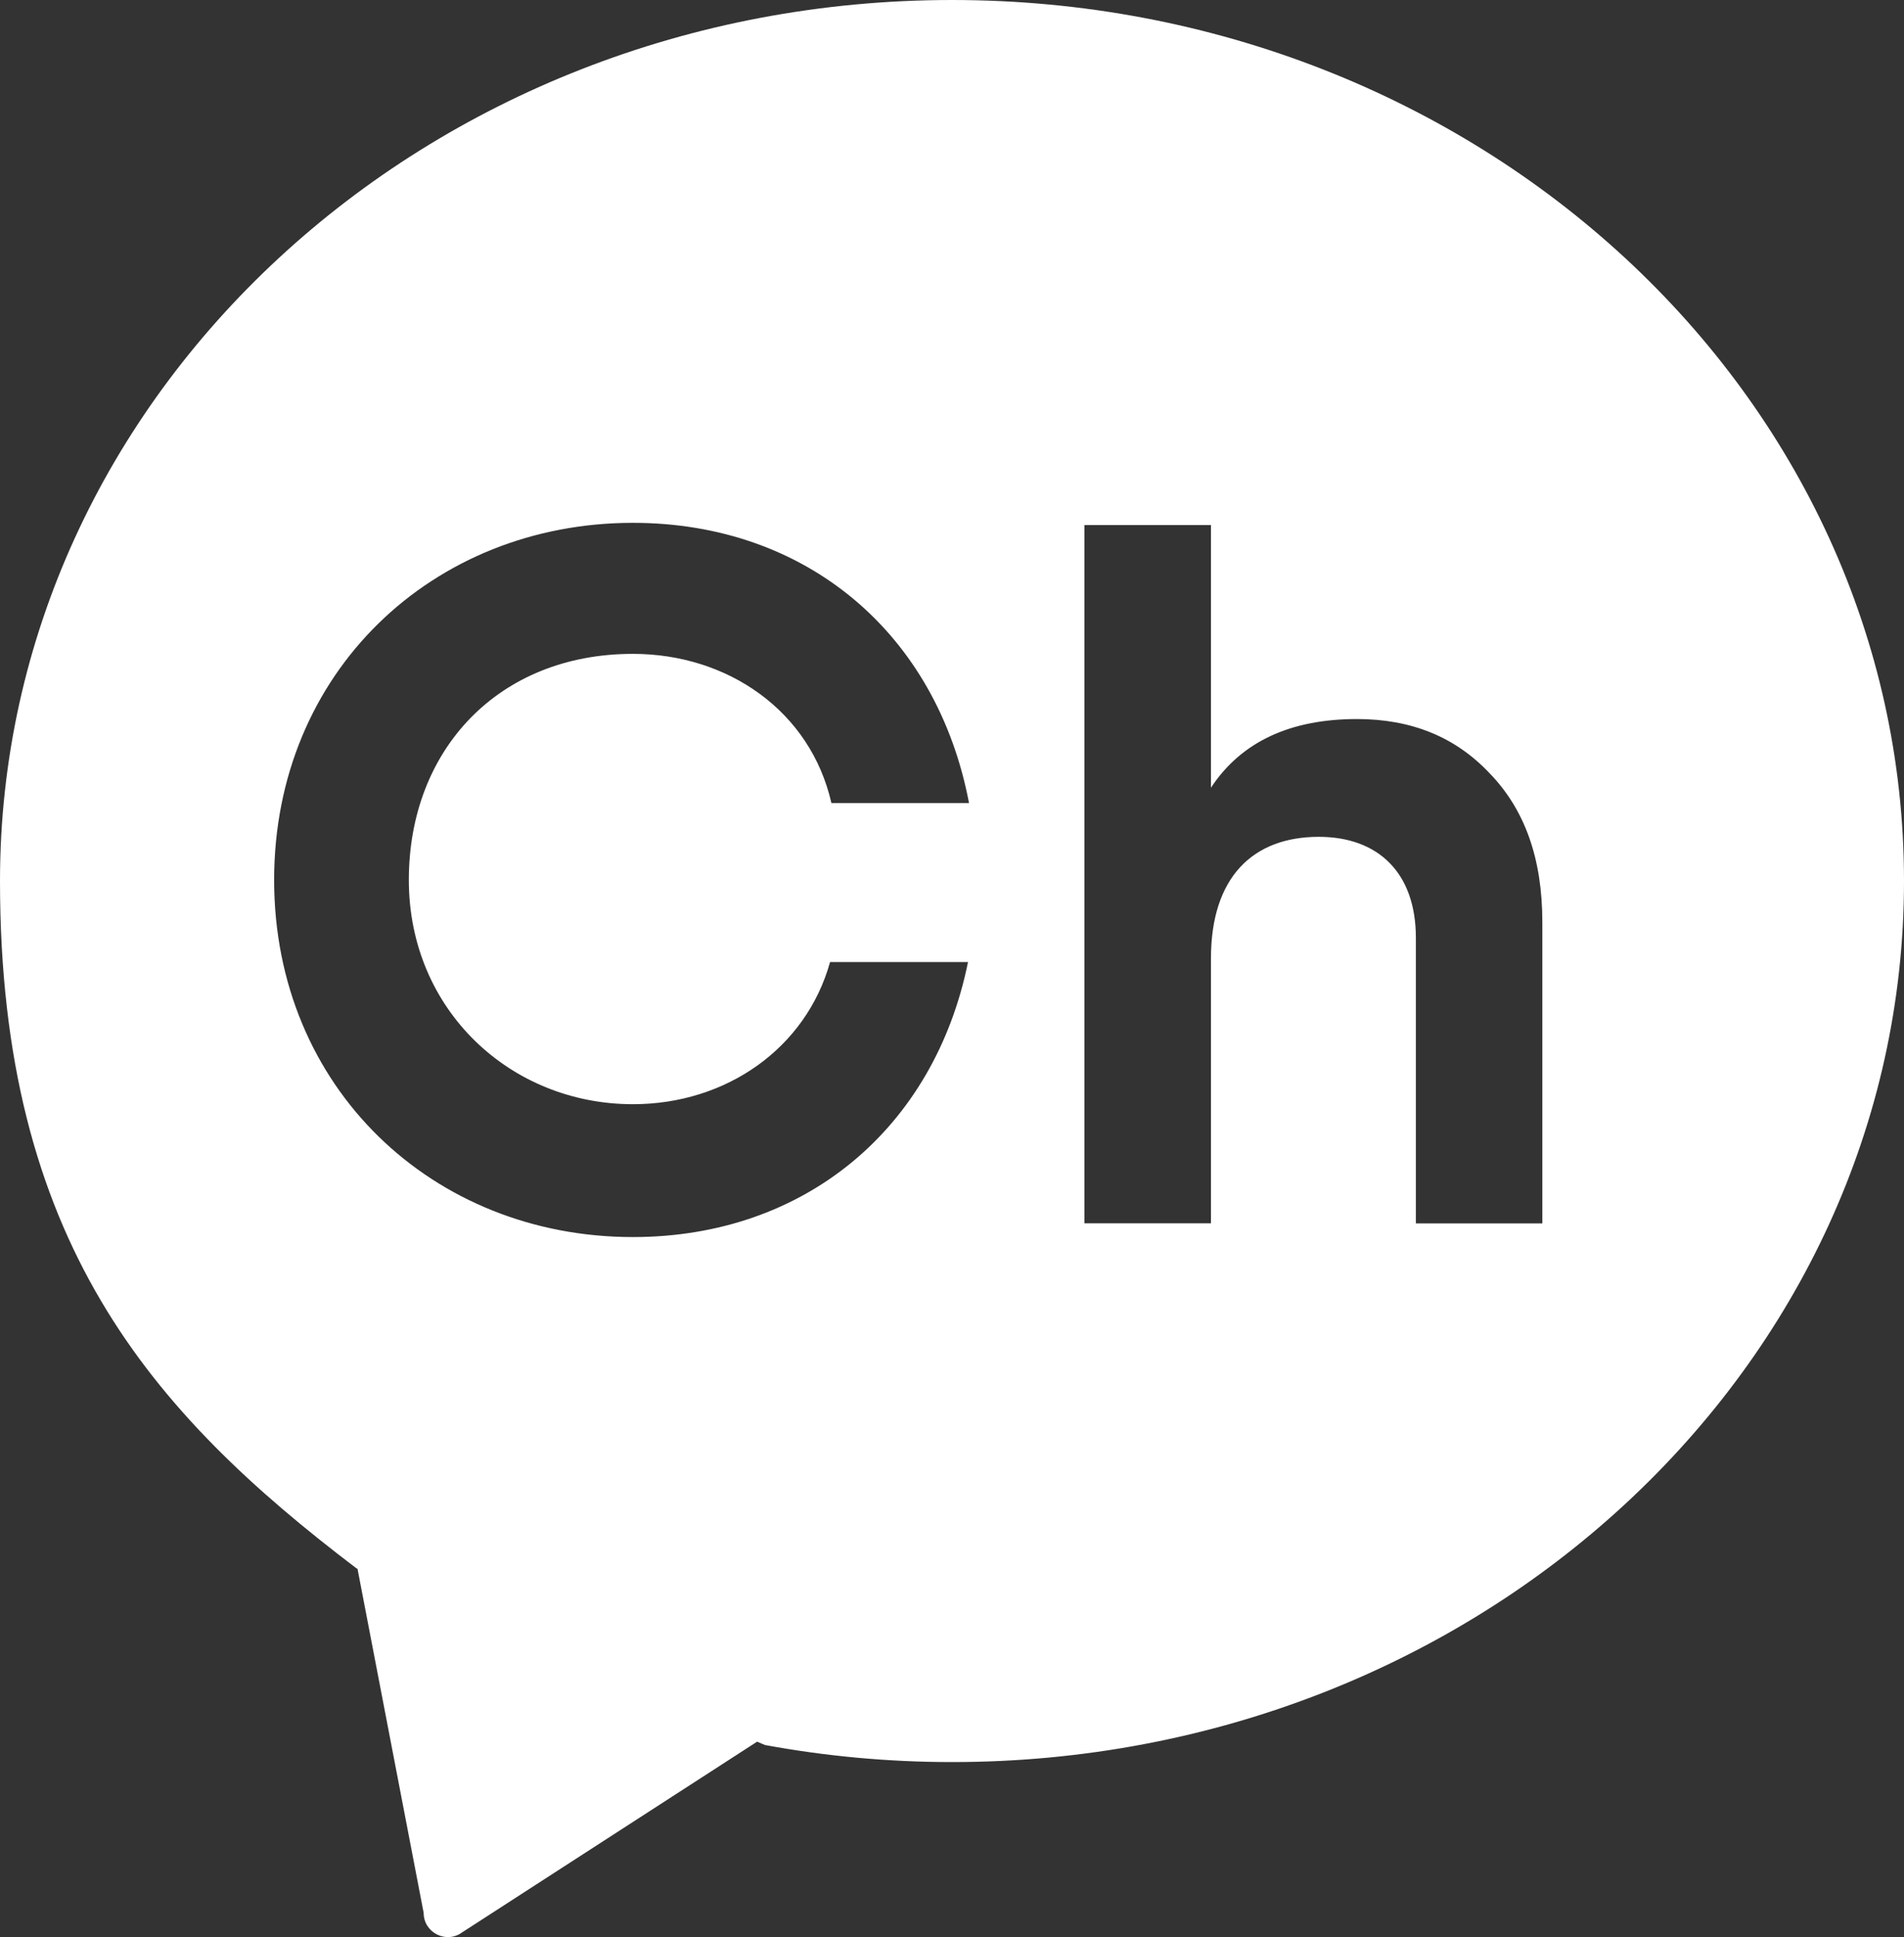 <?xml version="1.0" encoding="UTF-8"?>
<svg id="_레이어_2" data-name="레이어_2" xmlns="http://www.w3.org/2000/svg" viewBox="0 0 228.85 232.7">
  <rect x="0" y="0" width="228.85" height="232.7" fill="#333333" stroke="none"/>
  <defs>
    <style>
      .cls-1 {
        fill: #fff;
      }
    </style>
  </defs>
  <g id="Layer_1">
    <path class="cls-1" d="M114.43,0C51.23,0,0,47.38,0,105.84c0,43.17,18.08,63.78,42.85,82.57l.12.05,7.95,41.33c0,2.4,2.73,3.76,4.64,2.34l35.44-22.9.94.4c7.27,1.34,14.79,2.05,22.49,2.05,63.2,0,114.42-47.39,114.42-105.84S177.62,0,114.43,0M76.07,132.65c11.21,0,20.81-6.71,23.7-17.08h16.58c-4.05,19.96-19.59,33.04-40.28,33.04-24.05,0-43.12-17.94-43.12-42.9s19.06-42.9,43.12-42.9c20.9,0,36.54,13.34,40.4,33.66h-16.54c-2.51-11.04-12.44-17.92-23.86-17.92-16.17,0-26.93,11.53-26.93,27.16s12.23,26.94,26.93,26.94M185.38,146.97h-15.2v-34.3c0-7.89-4.6-12.14-11.67-12.14-7.9,0-12.96,4.83-12.96,14.61v31.82h-15.21V63.08h15.21v31.55c3.64-5.53,9.55-8.25,17.55-8.25,6.49,0,11.79,2.12,15.91,6.48,4.25,4.36,6.37,10.26,6.37,17.92v36.18Z"/>
  </g>
</svg>